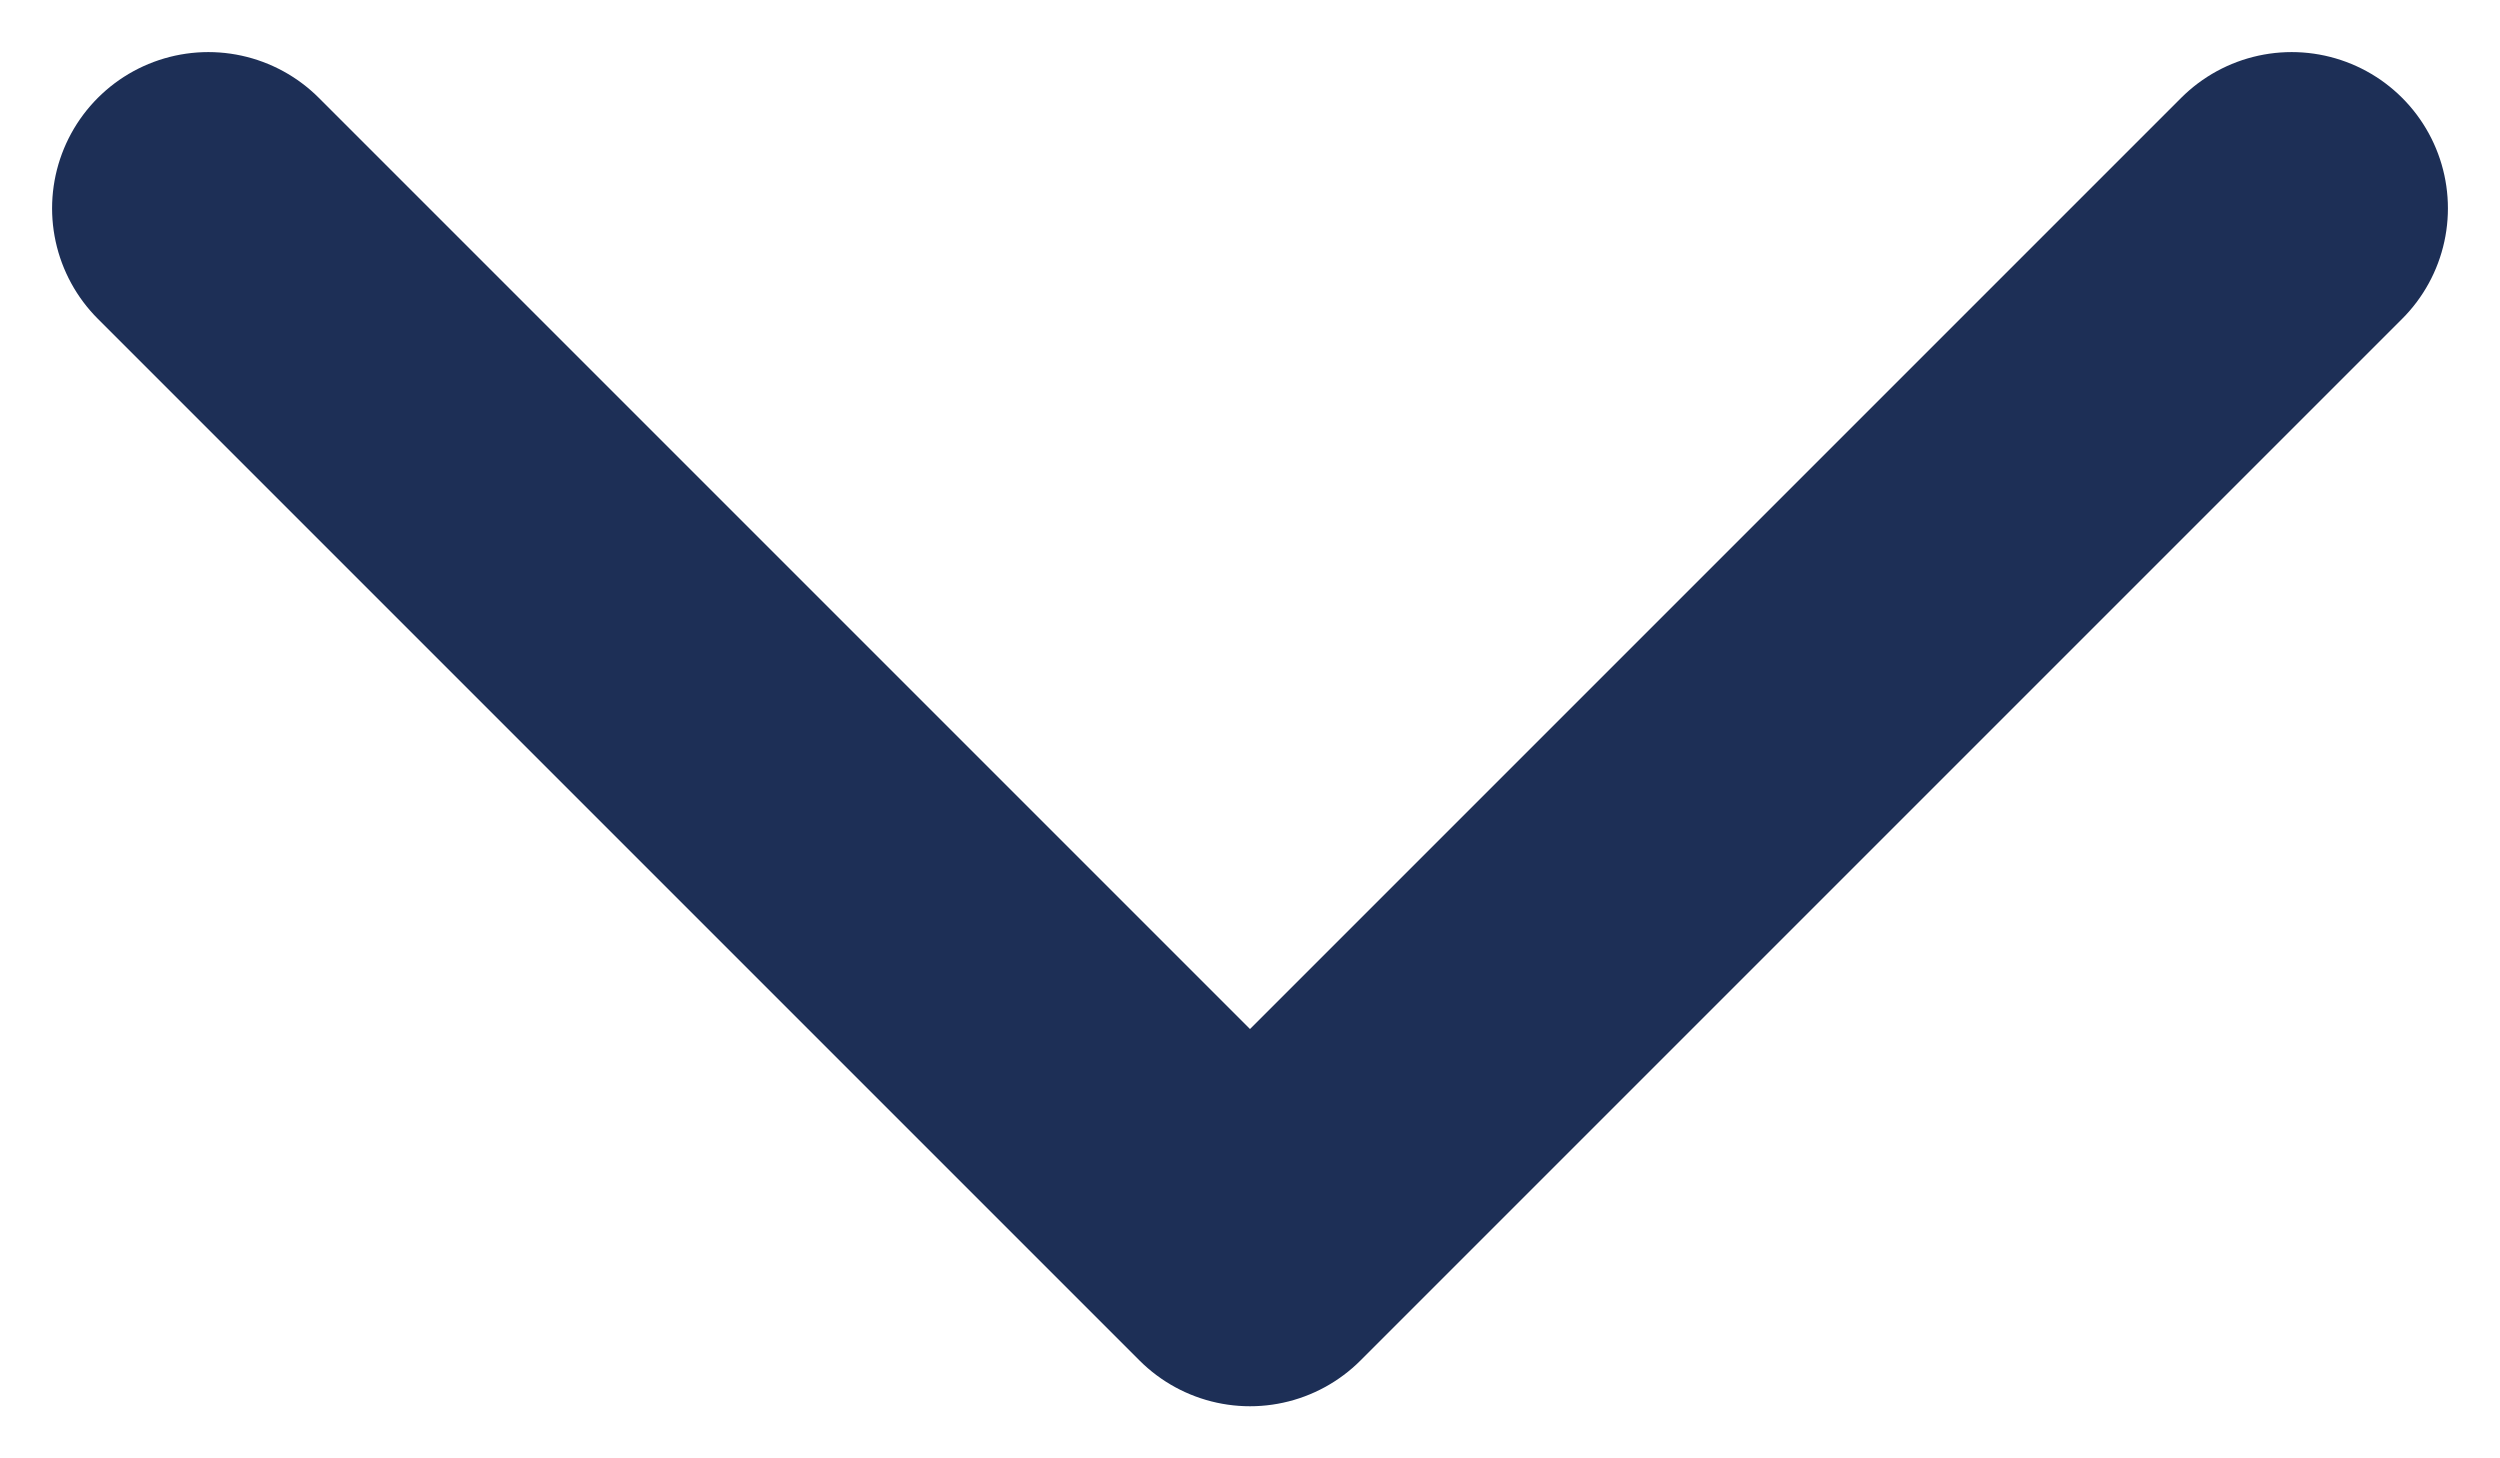 <svg width="12" height="7" viewBox="0 0 12 7" fill="none" xmlns="http://www.w3.org/2000/svg">
<path d="M1 1L6 6L11 1" stroke="#1D2F56" stroke-width="1.5" stroke-linecap="round" stroke-linejoin="round"/>
</svg>
